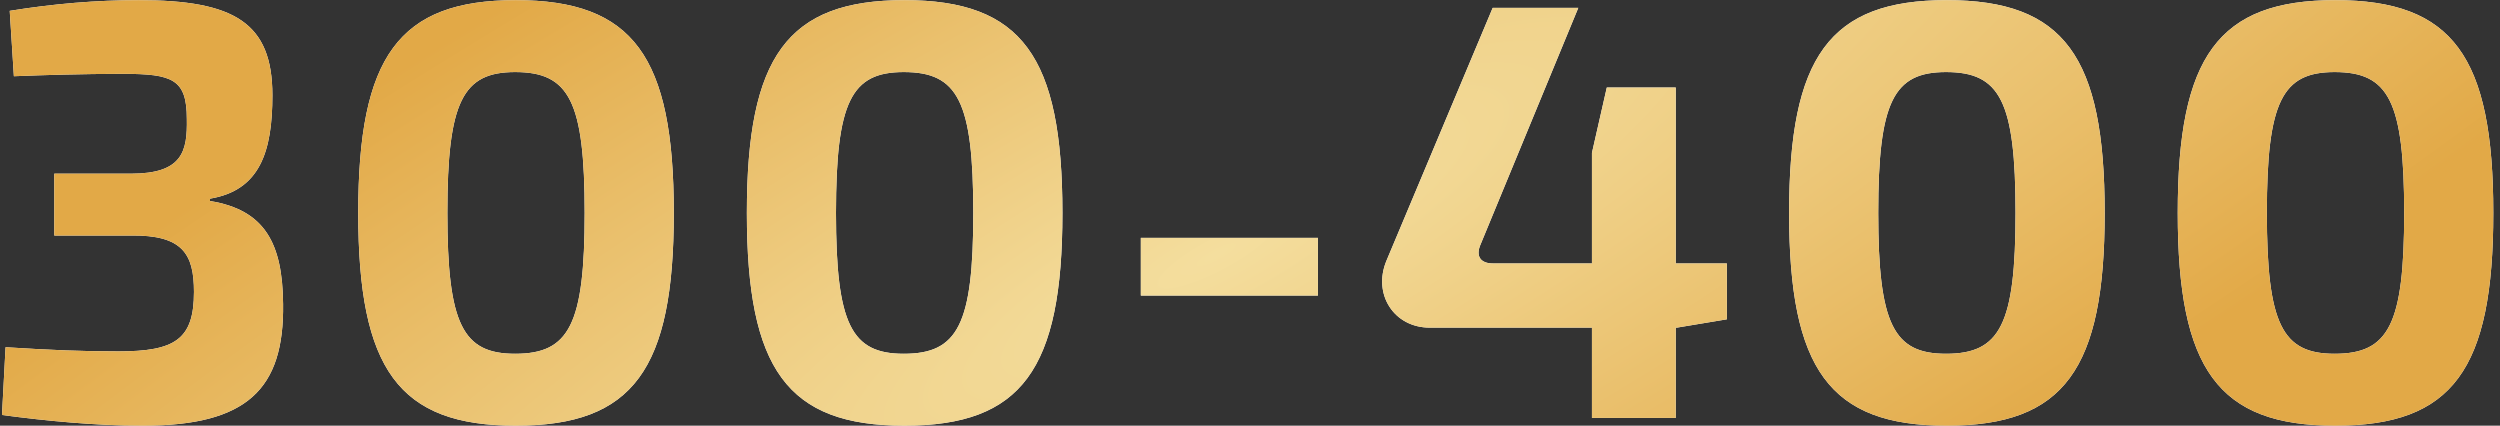 <?xml version="1.0" encoding="UTF-8"?> <svg xmlns="http://www.w3.org/2000/svg" width="323" height="55" viewBox="0 0 323 55" fill="none"><rect x="0" y="0" width="323" height="55" fill="#333333" stroke="none"/><path d="M1.793 9.849L1.256 1.402C6.938 0.481 12.466 0.02 17.918 0.02C30.28 0.02 35.195 2.938 35.195 12.306C35.195 19.6 33.582 24.591 27.132 25.666V25.973C34.273 27.125 36.5 31.502 36.577 39.257C36.73 50.314 31.893 54.998 18.456 54.998C12.313 54.998 6.016 54.384 0.257 53.616L0.718 44.863C6.861 45.246 10.623 45.4 15.307 45.4C22.602 45.4 25.059 43.864 25.059 37.721C25.059 32.807 23.6 30.35 16.92 30.427H7.015V22.441H16.92C23.6 22.441 24.214 19.523 24.138 15.377C24.138 10.232 22.295 9.541 15.922 9.541C10.7 9.541 5.556 9.695 1.793 9.849ZM66.631 0.02C81.835 0.02 87.056 7.315 87.056 27.509C87.056 47.704 81.835 54.998 66.631 54.998C51.504 54.998 46.283 47.704 46.283 27.509C46.283 7.315 51.504 0.02 66.631 0.02ZM66.554 9.311C59.797 9.311 57.801 13.073 57.801 27.509C57.801 41.945 59.797 45.707 66.554 45.707C73.542 45.707 75.538 41.945 75.538 27.509C75.538 13.073 73.542 9.311 66.554 9.311ZM116.841 0.02C132.045 0.02 137.266 7.315 137.266 27.509C137.266 47.704 132.045 54.998 116.841 54.998C101.715 54.998 96.493 47.704 96.493 27.509C96.493 7.315 101.715 0.02 116.841 0.02ZM116.765 9.311C110.007 9.311 108.011 13.073 108.011 27.509C108.011 41.945 110.007 45.707 116.765 45.707C123.752 45.707 125.748 41.945 125.748 27.509C125.748 13.073 123.752 9.311 116.765 9.311ZM170.277 38.182H147.395V30.734H170.277V38.182ZM223.11 34.036V41.254L216.66 42.329H216.506V54H205.679V42.329H184.717C180.11 42.329 177.346 38.029 179.112 33.729L192.856 1.018H203.913L191.321 31.502C190.553 33.191 191.397 34.036 192.856 34.036H205.679V19.754L207.599 11.307H216.506V34.036H223.11ZM251.5 0.02C266.704 0.02 271.925 7.315 271.925 27.509C271.925 47.704 266.704 54.998 251.5 54.998C236.374 54.998 231.152 47.704 231.152 27.509C231.152 7.315 236.374 0.02 251.5 0.02ZM251.424 9.311C244.666 9.311 242.67 13.073 242.67 27.509C242.67 41.945 244.666 45.707 251.424 45.707C258.411 45.707 260.407 41.945 260.407 27.509C260.407 13.073 258.411 9.311 251.424 9.311ZM301.711 0.02C316.914 0.02 322.136 7.315 322.136 27.509C322.136 47.704 316.914 54.998 301.711 54.998C286.584 54.998 281.363 47.704 281.363 27.509C281.363 7.315 286.584 0.02 301.711 0.02ZM301.634 9.311C294.877 9.311 292.88 13.073 292.88 27.509C292.88 41.945 294.877 45.707 301.634 45.707C308.621 45.707 310.618 41.945 310.618 27.509C310.618 13.073 308.621 9.311 301.634 9.311Z" fill="white"></path><path d="M1.793 9.849L1.256 1.402C6.938 0.481 12.466 0.02 17.918 0.02C30.28 0.02 35.195 2.938 35.195 12.306C35.195 19.6 33.582 24.591 27.132 25.666V25.973C34.273 27.125 36.5 31.502 36.577 39.257C36.73 50.314 31.893 54.998 18.456 54.998C12.313 54.998 6.016 54.384 0.257 53.616L0.718 44.863C6.861 45.246 10.623 45.4 15.307 45.4C22.602 45.4 25.059 43.864 25.059 37.721C25.059 32.807 23.6 30.35 16.92 30.427H7.015V22.441H16.92C23.6 22.441 24.214 19.523 24.138 15.377C24.138 10.232 22.295 9.541 15.922 9.541C10.7 9.541 5.556 9.695 1.793 9.849ZM66.631 0.02C81.835 0.02 87.056 7.315 87.056 27.509C87.056 47.704 81.835 54.998 66.631 54.998C51.504 54.998 46.283 47.704 46.283 27.509C46.283 7.315 51.504 0.02 66.631 0.02ZM66.554 9.311C59.797 9.311 57.801 13.073 57.801 27.509C57.801 41.945 59.797 45.707 66.554 45.707C73.542 45.707 75.538 41.945 75.538 27.509C75.538 13.073 73.542 9.311 66.554 9.311ZM116.841 0.02C132.045 0.02 137.266 7.315 137.266 27.509C137.266 47.704 132.045 54.998 116.841 54.998C101.715 54.998 96.493 47.704 96.493 27.509C96.493 7.315 101.715 0.02 116.841 0.02ZM116.765 9.311C110.007 9.311 108.011 13.073 108.011 27.509C108.011 41.945 110.007 45.707 116.765 45.707C123.752 45.707 125.748 41.945 125.748 27.509C125.748 13.073 123.752 9.311 116.765 9.311ZM170.277 38.182H147.395V30.734H170.277V38.182ZM223.11 34.036V41.254L216.66 42.329H216.506V54H205.679V42.329H184.717C180.11 42.329 177.346 38.029 179.112 33.729L192.856 1.018H203.913L191.321 31.502C190.553 33.191 191.397 34.036 192.856 34.036H205.679V19.754L207.599 11.307H216.506V34.036H223.11ZM251.5 0.02C266.704 0.02 271.925 7.315 271.925 27.509C271.925 47.704 266.704 54.998 251.5 54.998C236.374 54.998 231.152 47.704 231.152 27.509C231.152 7.315 236.374 0.02 251.5 0.02ZM251.424 9.311C244.666 9.311 242.67 13.073 242.67 27.509C242.67 41.945 244.666 45.707 251.424 45.707C258.411 45.707 260.407 41.945 260.407 27.509C260.407 13.073 258.411 9.311 251.424 9.311ZM301.711 0.02C316.914 0.02 322.136 7.315 322.136 27.509C322.136 47.704 316.914 54.998 301.711 54.998C286.584 54.998 281.363 47.704 281.363 27.509C281.363 7.315 286.584 0.02 301.711 0.02ZM301.634 9.311C294.877 9.311 292.88 13.073 292.88 27.509C292.88 41.945 294.877 45.707 301.634 45.707C308.621 45.707 310.618 41.945 310.618 27.509C310.618 13.073 308.621 9.311 301.634 9.311Z" fill="url(#paint0_radial_2009_286)"></path><defs><radialGradient id="paint0_radial_2009_286" cx="0" cy="0" r="1" gradientUnits="userSpaceOnUse" gradientTransform="translate(157.18 32.884) rotate(152.004) scale(298.825 73.281)"><stop stop-color="#F4DE9E"></stop><stop offset="1" stop-color="#E2A947"></stop></radialGradient></defs></svg> 